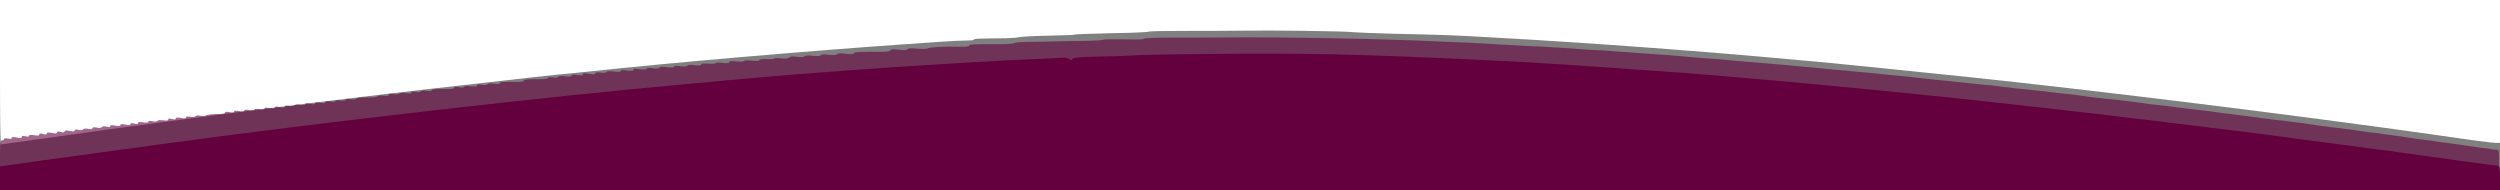 <svg xmlns="http://www.w3.org/2000/svg" xmlns:xlink="http://www.w3.org/1999/xlink" id="Layer_1" x="0px" y="0px" viewBox="0 0 987 75" style="enable-background:new 0 0 987 75;" xml:space="preserve"><rect x="0" y="0" width="987" height="75" fill="#808080" stroke="none"/><style type="text/css">	.st0{fill:#FFFFFF;}	.st1{opacity:0.6;fill:#63003D;}	.st2{fill:#63003D;}</style><g>	<path class="st0" d="M0,28.5V0h493.5H987v28.2v28.2h-1.9c-1,0-10.5-1.2-21.1-2.8c-57.8-8.2-135.7-17.8-187-23.2  c-15.2-1.6-47.8-4.9-54-5.5c-3.2-0.3-8.1-0.8-11-1c-37.4-3.5-82.8-6.9-120.8-9c-19-1.1-20-1.1-41.8-1.6c-7.5-0.2-14.4-0.5-15.2-0.6  c-2.2-0.4-32.8-0.8-44.2-0.6c-5.4,0.1-15.7,0.1-23,0.1s-13.4,0.1-13.5,0.3c-0.1,0.2-6.8,0.5-14.7,0.6c-8,0.2-14.6,0.4-14.8,0.6  c-0.2,0.1-5,0.3-10.7,0.4c-5.7,0.1-10.5,0.4-10.9,0.6c-0.2,0.1-2.5,0.3-5.1,0.4c-10.6,0.1-12.9,0.1-12.9,0.6c0,0.2-1.4,0.3-3.1,0.3  c-1.8,0-6.3,0.2-10.1,0.5s-10.4,0.7-14.5,1c-36,2.5-90.6,7.1-124.8,10.8c-4,0.4-9.5,1-12.2,1.2c-5.6,0.6-6.1,0.6-34,3.8  c-38.3,4.2-91.3,10.8-114.5,14c-2.8,0.3-9.5,1.3-15,2C50.7,50,36,52,23.6,53.8C11.2,55.5,0.8,57,0.5,57C0.1,57,0,47.6,0,28.5  L0,28.5z"></path></g><g>	<path class="st1" d="M0,61.2c0-4.8,0.2-5.8,0.8-5.8c0.4,0,0.8-0.2,0.8-0.5c0-0.3,0.5-0.4,1.5-0.2c1,0.2,1.5,0.2,1.5-0.2  s0.6-0.5,2-0.2s2,0.2,2-0.2S9,53.5,10,53.8c0.9,0.2,1.5,0.2,1.5-0.2c0-0.3,0.7-0.5,2-0.2c1.4,0.2,2,0.2,2-0.3  c0-0.4,0.5-0.5,1.5-0.2s1.5,0.2,1.5-0.2s0.6-0.5,2-0.2s2,0.2,2-0.2s0.5-0.5,1.5-0.2s1.5,0.2,1.5-0.2s0.6-0.5,2-0.2s2,0.2,2-0.2  s0.5-0.5,1.5-0.2c0.9,0.2,1.6,0.1,1.8-0.2c0.2-0.3,1-0.5,2-0.2c1.2,0.2,1.7,0.1,1.7-0.3c0-0.3,0.5-0.5,1.7-0.2c1,0.2,1.8,0.1,2-0.2  c0.2-0.3,1-0.5,1.8-0.2c1,0.2,1.5,0.2,1.5-0.2s0.6-0.5,2-0.2s2,0.2,2-0.2s0.6-0.5,2-0.2s2,0.2,2-0.2s0.5-0.5,1.5-0.2  s1.5,0.2,1.5-0.2c0-0.5,0.6-0.5,2-0.3c1.3,0.2,2,0.2,2-0.2c0-0.3,0.6-0.5,1.7-0.2c1,0.2,1.8,0.1,2-0.2s1.1-0.3,2.3-0.2  c1.3,0.2,1.9,0.2,1.9-0.3c0-0.4,0.5-0.5,1.5-0.2s1.5,0.2,1.5-0.2s0.6-0.5,2-0.2s2,0.2,2-0.2s0.6-0.5,1.7-0.3  c1.1,0.2,1.8,0.1,2.1-0.2c0.2-0.3,1-0.4,1.9-0.2c0.9,0.2,1.8,0.2,2,0c0.4-0.4,2.7-0.7,5.9-0.7c1,0,1.8-0.2,1.8-0.5  c0-0.3,0.6-0.5,1.8-0.2c1.2,0.2,1.8,0.2,1.8-0.2s0.6-0.5,2-0.2c1.3,0.2,2,0.2,2-0.2s0.7-0.5,2-0.2c1.3,0.2,2,0.1,2-0.2  s0.7-0.4,2-0.2c1.4,0.2,2,0.2,2-0.2s0.6-0.5,2-0.2s2,0.2,2-0.2s0.6-0.5,2-0.2s2,0.2,2-0.2s0.6-0.5,1.7-0.3c1.1,0.2,1.8,0.1,2.1-0.2  c0.2-0.3,1.1-0.5,2.3-0.2c1.3,0.2,1.9,0.2,1.9-0.2s0.6-0.5,2-0.2s2,0.2,2-0.2s0.6-0.5,2-0.2s2,0.2,2-0.2c0-0.5,0.6-0.5,2-0.3  c1.3,0.2,2,0.1,2-0.2s0.6-0.4,2-0.2c1.4,0.2,2,0.2,2-0.2c0-0.5,0.6-0.5,1.9-0.3c1.1,0.2,2.1,0.1,2.3-0.2c0.1-0.2,1.1-0.5,2.1-0.5  s2.8,0,3.9,0c1.1,0,2.2-0.2,2.6-0.5c0.4-0.3,1.4-0.3,2.4-0.2c1.3,0.2,1.8,0.2,1.8-0.3s0.6-0.5,1.9-0.3c1.2,0.2,2.1,0.1,2.3-0.2  c0.2-0.3,1.2-0.4,2.6-0.2c1.5,0.2,2.2,0.2,2.2-0.2s0.6-0.5,1.7-0.3c1.1,0.2,1.8,0.1,2.1-0.2s1.1-0.5,2.3-0.2  c1.3,0.2,1.9,0.2,1.9-0.2c0-0.3,0.9-0.5,2.2-0.5c1.2,0,3.2,0,4.5,0c1.4,0,2.2-0.2,2.2-0.5c0-0.4,0.6-0.5,2-0.2c1.2,0.2,2,0.1,2-0.2  c0-0.4,0.9-0.4,2.5-0.2c1.9,0.2,2.5,0.1,2.5-0.3c0-0.5,0.6-0.5,1.9-0.3c1.2,0.2,2.1,0.1,2.3-0.2c0.2-0.4,1.2-0.4,2.6-0.2  c1.5,0.2,2.2,0.1,2.2-0.2c0-0.5,0.7-0.6,6.9-0.5c1.4,0,2.6-0.2,2.6-0.5c0-0.5,1-0.6,6.6-0.6c1.6,0,2.9-0.2,2.9-0.5  c0-0.3,0.8-0.4,1.9-0.2c1.1,0.2,2.1,0.1,2.2-0.2c0.2-0.4,1.3-0.5,2.8-0.2c1.8,0.2,2.5,0.1,2.5-0.3c0-0.5,0.6-0.5,2.2-0.2  c1.6,0.2,2.2,0.1,2.2-0.3c0-0.5,0.7-0.5,2.5-0.2s2.5,0.2,2.5-0.2s0.6-0.5,1.9-0.3c1.2,0.2,2.1,0.1,2.4-0.2c0.2-0.4,1.2-0.5,3-0.2  c1.9,0.2,2.7,0.1,2.7-0.2c0-0.4,0.8-0.5,2.5-0.2c1.8,0.2,2.5,0.1,2.5-0.3c0-0.5,0.6-0.5,2.4-0.2c1.6,0.2,2.6,0.1,2.8-0.2  c0.2-0.4,1.1-0.5,2.5-0.2c1.4,0.2,2.2,0.1,2.5-0.2c0.2-0.4,1.3-0.5,3.1-0.2c1.9,0.2,2.7,0.1,2.7-0.2s0.7-0.5,2.5-0.2  c1.6,0.2,2.5,0.1,2.8-0.2c0.2-0.4,1.2-0.5,2.9-0.2c1.8,0.2,2.5,0.1,2.5-0.2c0-0.5,0.8-0.5,2.8-0.4c1.5,0.1,2.9,0,3-0.2  s1.4-0.4,2.8-0.1c1.8,0.2,2.5,0.1,2.5-0.3c0-0.5,0.7-0.5,2.7-0.3c1.7,0.2,2.8,0.1,3-0.1c0.2-0.4,1.4-0.4,3.2-0.2c2,0.2,3,0.1,3-0.2  s1-0.5,2.8-0.4c1.5,0.1,2.9,0,3-0.2s1.4-0.3,2.8-0.1c1.6,0.2,2.8,0.1,3.2-0.4c0.5-0.4,1.5-0.5,3.2-0.2c1.6,0.2,2.5,0.1,2.8-0.2  s1.2-0.5,3.2-0.2c2,0.2,3,0.1,3.2-0.2c0.2-0.4,1.3-0.5,3.2-0.2c1.9,0.2,3,0.1,3.2-0.2c0.2-0.4,1.5-0.5,3.5-0.2s3.2,0.1,3.2-0.2  c0-0.5,1.4-0.6,10.4-0.6c2.7,0,4.1-0.2,4.1-0.6c0-0.4,1-0.5,3.2-0.2c2.2,0.2,3.3,0.2,3.5-0.2s1.4-0.5,3.8-0.2  c1.9,0.1,3.7,0.1,4.1-0.1c0.7-0.5,5.5-0.8,12.3-0.7c2.5,0.1,4.1-0.1,4.1-0.4c0-0.6,1.5-0.6,12.7-0.6c2.7,0,5.2-0.2,5.5-0.5  c0.3-0.2,2.7-0.4,5.3-0.4c2.6,0,7.4-0.1,10.7-0.2c3.3-0.1,8.8-0.2,12.1-0.2c3.4-0.1,6.2-0.2,6.4-0.4s3.9-0.3,8.2-0.2  c5.1,0.1,8,0.1,8-0.2c0-0.4,5-0.5,13.4-0.5c7.4,0,19.9,0,27.9-0.1c18.1,0,46.7,0.5,64.8,1.2c3.7,0.1,9,0.4,11.8,0.5  c2.8,0.1,7.5,0.3,10.5,0.4c3,0.2,7.7,0.4,10.2,0.6c2.6,0.1,6.8,0.4,9.2,0.5c2.5,0.1,6.3,0.4,8.5,0.4c2.2,0.1,5.9,0.4,8.2,0.5  s6,0.4,8.2,0.6c2.2,0.1,5.5,0.4,7.2,0.4c1.8,0.1,5,0.3,7,0.5c2,0.1,5.3,0.4,7.2,0.5c2,0.1,5,0.4,6.8,0.5c3.8,0.2,7.8,0.5,12.8,1  c4.2,0.4,9,0.8,12.8,1c1.5,0.1,4,0.4,5.5,0.5s4,0.4,5.5,0.5c1.5,0.1,4.2,0.4,6,0.5c1.8,0.1,4.5,0.4,6,0.5c1.5,0.1,4,0.3,5.5,0.5  c1.5,0.1,4,0.4,5.5,0.5c1.5,0.1,4,0.4,5.5,0.5c2.8,0.3,4.3,0.5,10.5,1c5.8,0.5,8.2,0.8,10.8,1c1.4,0.1,3.5,0.4,4.8,0.5  c1.2,0.1,3.5,0.4,5,0.5s3.8,0.4,5,0.5c1.2,0.1,3.3,0.4,4.6,0.5c1.3,0.1,3.3,0.4,4.5,0.5c1.2,0.1,3.4,0.4,4.9,0.5  c1.5,0.1,3.8,0.4,5,0.5s3.2,0.4,4.5,0.5s3.5,0.4,5,0.5c3.2,0.3,6.5,0.6,9,1c1,0.1,2.9,0.3,4.2,0.5c1.4,0.1,3.5,0.4,4.8,0.5  s3.4,0.4,4.8,0.5c1.4,0.1,3.3,0.3,4.2,0.5c1,0.1,3,0.3,4.5,0.5c3.3,0.3,5.6,0.6,8.2,1c3,0.4,6.2,0.8,9,1.1c3.3,0.3,6.2,0.6,8.2,0.9  c3.3,0.4,6.8,0.8,8.5,1.1c1,0.2,2.9,0.3,4.2,0.5c2.5,0.2,4.2,0.5,8.2,1c3.8,0.5,5.9,0.8,8.1,1c2.5,0.2,5.2,0.6,7.9,1  c1,0.2,2.8,0.4,4.1,0.5c3.1,0.4,5.2,0.7,11.5,1.5c1,0.2,2.7,0.4,3.8,0.5c1.1,0.2,2.9,0.4,4,0.5s3,0.3,4.2,0.5c1.2,0.2,3,0.4,4,0.5  c1,0.1,2.5,0.3,3.5,0.5s2.5,0.3,3.5,0.5c1,0.2,2.7,0.4,3.8,0.5c1.1,0.2,2.8,0.4,3.9,0.5c3.3,0.4,8,1,11.1,1.5  c1.1,0.2,2.9,0.4,4,0.5c1.1,0.1,2.7,0.3,3.5,0.5c0.8,0.1,2.5,0.3,3.8,0.5c2.1,0.2,3.5,0.5,6.8,1c1.3,0.2,4.1,0.6,7.4,1  c0.8,0.1,2.4,0.3,3.5,0.5s2.8,0.4,3.8,0.5c1,0.2,2.5,0.3,3.5,0.5s2.5,0.3,3.5,0.5s2.5,0.3,3.5,0.5s2.7,0.4,3.8,0.5  c1.1,0.2,2.5,0.3,3.2,0.5c0.7,0.2,1.7,0.2,2.2,0.2c0.8,0,0.8,0.7,0.8,6v6h-1.5c-0.8,0-7.2-0.8-14.2-1.8  c-23.8-3.3-27.2-3.8-47.7-6.5c-11.2-1.5-22-3-24-3.2c-10.9-1.5-74.7-9.3-95-11.5c-2.2-0.2-7-0.8-10.8-1.2  c-37.6-4.3-96.2-9.9-130.8-12.5C588,24.5,529.5,22,482,22.6c-36.5,0.5-56.6,1.2-57.1,2.1c-0.5,0.9-3.7,1-4,0.1  c-0.1-0.5-3.2-0.5-13.7,0c-29,1.4-82.6,5-110.4,7.6c-3,0.3-13,1.2-22.2,2c-54.9,5-136,14.1-198.8,22.5c-4.1,0.5-10.8,1.5-15,2  c-4.1,0.5-9,1.2-10.8,1.5s-6.8,1-11,1.5c-4.2,0.6-14,2-21.5,3.1C9.9,66.1,2.9,67,1.9,67H0C0,67,0,61.2,0,61.2z"></path></g><g>	<path class="st2" d="M0,70.4v-4.7l15.6-2.2C39,60.3,40.2,60.1,48.5,59c4.2-0.6,10.1-1.3,13-1.8c67-9.1,152.6-18.9,211.5-24.2  c9.2-0.8,19.2-1.8,22.2-2c18.9-1.8,60-4.8,85.2-6.2c18.9-1.1,21.1-1.2,28.8-1.5c3.9-0.1,8.1-0.4,9.5-0.5c2-0.1,2.8,0,3.4,0.5  c0.7,0.7,0.9,0.7,1.2,0c0.4-0.6,2.5-0.8,12.1-1c6.5-0.1,12.4-0.4,13.1-0.5c0.8-0.1,14.6-0.4,30.8-0.5c34.8-0.4,58,0.1,104.1,2.3  c14.5,0.7,20.3,1,23.5,1.2c1.5,0.1,4.9,0.4,7.5,0.5c8.7,0.5,12.2,0.8,22.5,1.5c5.7,0.4,12,0.9,14,1c33.5,2.2,101,8.6,144.5,13.5  c3.7,0.4,8.5,1,10.8,1.2c20.3,2.2,84.1,10,95,11.5c2,0.3,12.8,1.8,24,3.2c20.5,2.7,23.8,3.2,47.7,6.5c7,0.9,13,1.8,13.4,1.8  c0.5,0,0.7,0.9,0.7,4.8V75H493.5H0L0,70.4L0,70.4z"></path></g></svg>
